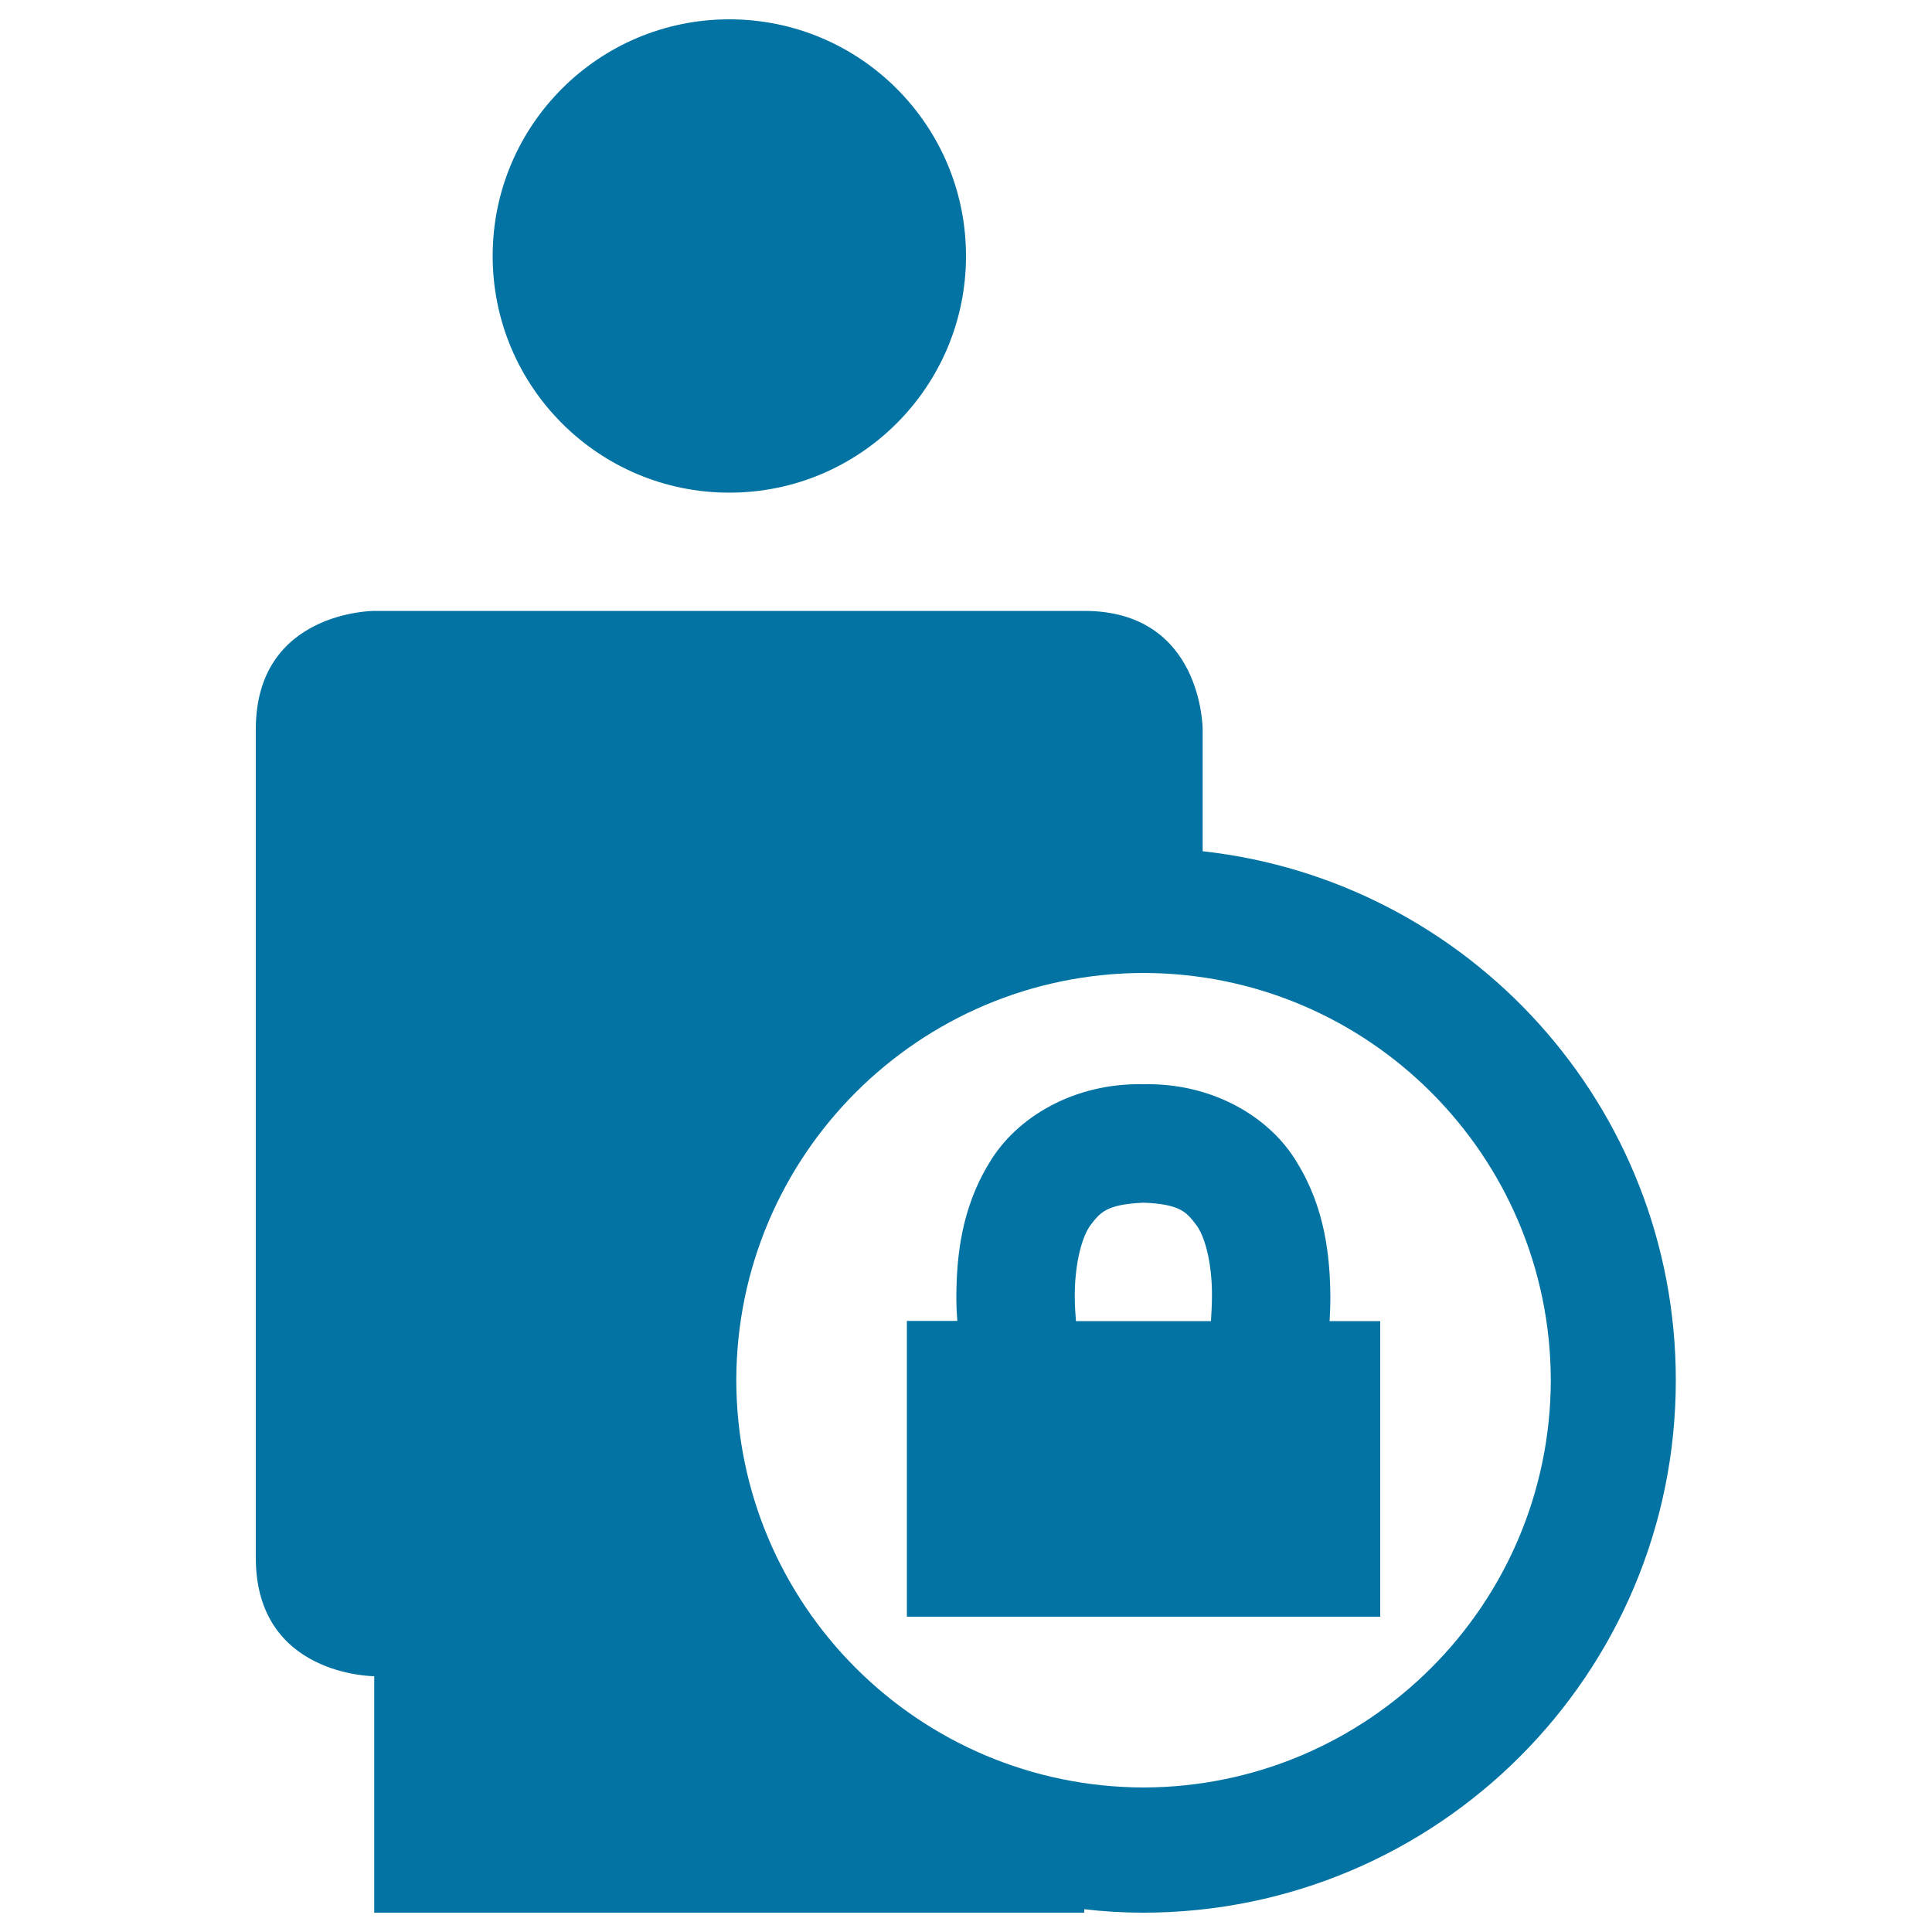 <svg xmlns="http://www.w3.org/2000/svg" viewBox="0 0 1000 1000" style="fill:#0273a2">
<title>User Security SVG icon</title>
<g><g><circle cx="377.5" cy="132.5" r="122.5"/><path d="M622.5,440.6c0-37.9,0-63.1,0-63.1s0-61.3-61.3-61.3c-30.6,0-367.5,0-367.5,0s-61.3,0-61.3,61.3v428.8c0,61.3,61.3,61.3,61.3,61.3V990h367.5v-1.8c10.1,1.2,20.2,1.8,30.6,1.8c152.2-0.1,275.6-123.4,275.6-275.6C867.4,572.5,760.3,455.8,622.5,440.6z M591.9,925.2c-116.4-0.3-210.6-94.4-210.8-210.8c0.2-116.4,94.4-210.6,210.8-210.8c116.3,0.2,210.5,94.4,210.8,210.8C802.4,830.7,708.2,924.9,591.9,925.2z"/><path d="M688.6,671.2c-0.2-20.8-2.7-45.7-17.1-69.2c-14-23.9-44-41.6-79.7-40.8c-35.7-0.8-65.8,17-79.8,40.8c-14.4,23.5-16.9,48.4-17,69.2c0,4.4,0.2,8.5,0.5,12.5h-26.1v153.1h245V683.8h-26.2C688.4,679.7,688.6,675.5,688.6,671.2z M626.8,683.8h-69.9c-0.3-4-0.6-8.2-0.6-12.5c-0.1-14.6,2.8-29.3,7.8-36.7c5.3-7,8.3-11.2,27.8-12.1c19.5,0.8,22.4,5.1,27.7,12.1c5,7.3,7.9,22.2,7.7,36.7C627.3,675.7,627,679.8,626.8,683.8z"/></g></g>
</svg>